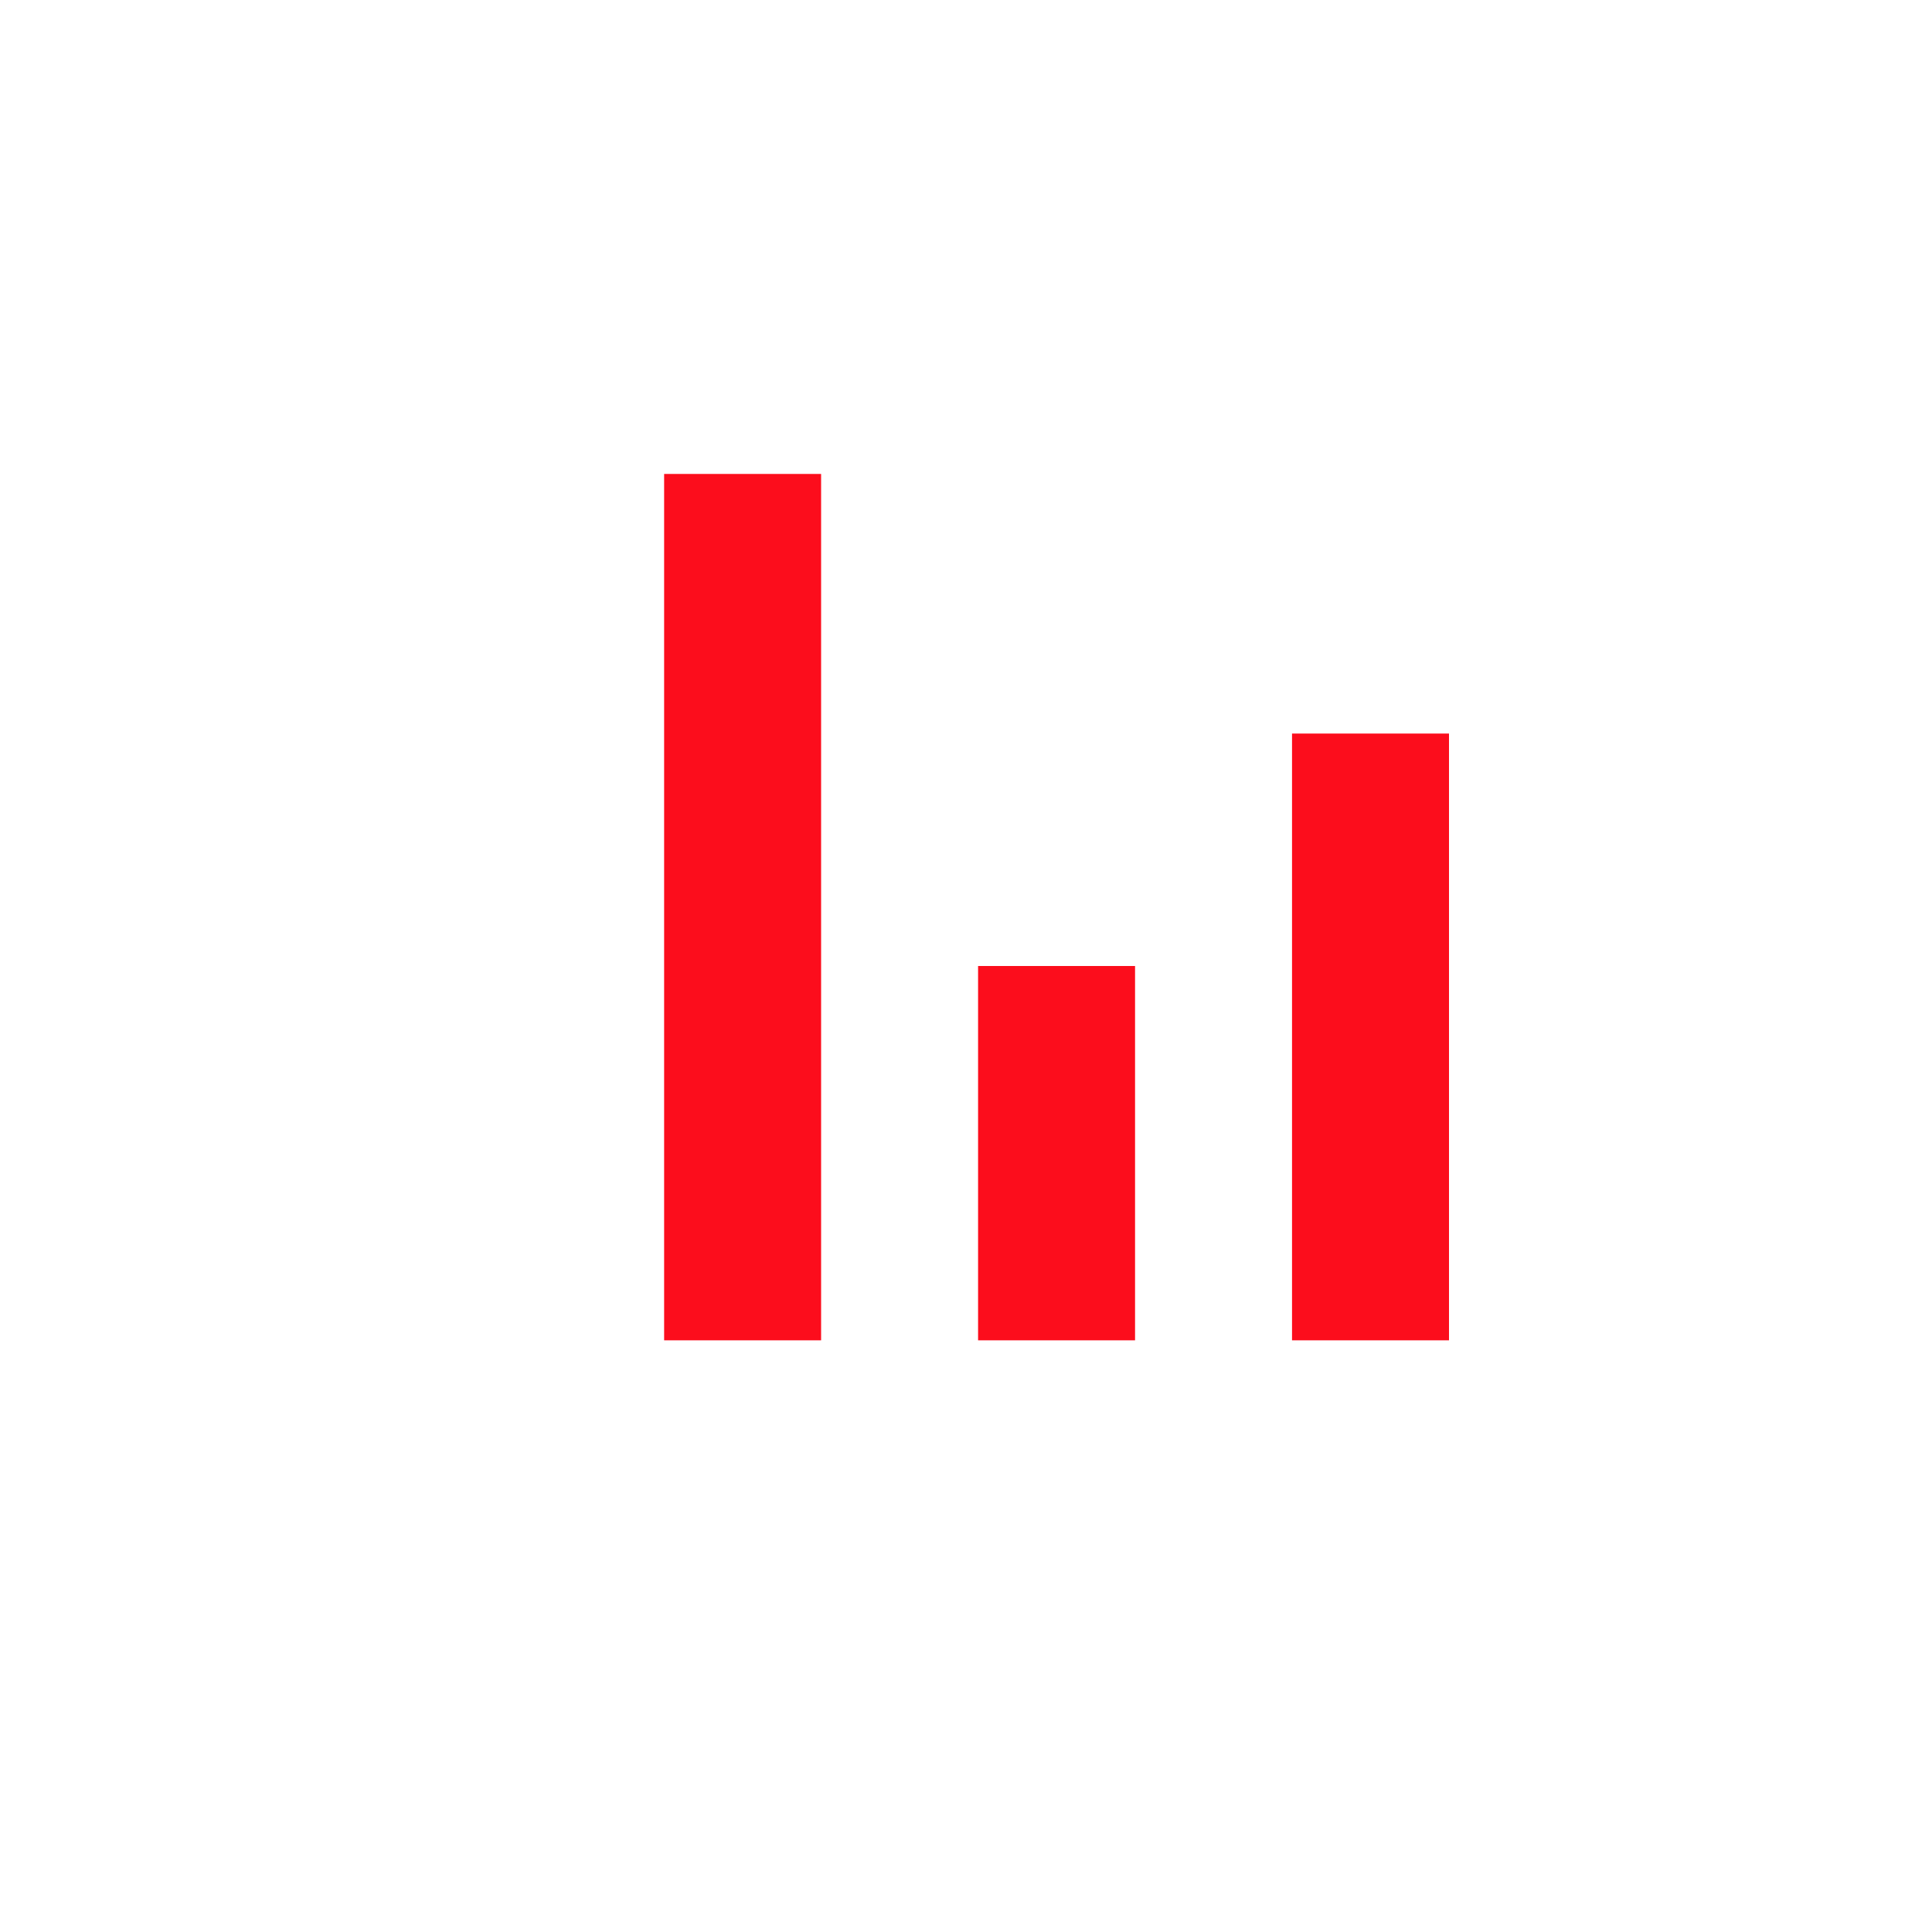 <?xml version="1.0" encoding="utf-8"?>
<!-- Generator: Adobe Illustrator 24.2.2, SVG Export Plug-In . SVG Version: 6.00 Build 0)  -->
<svg version="1.1" id="Layer_1" xmlns="http://www.w3.org/2000/svg" xmlns:xlink="http://www.w3.org/1999/xlink" x="0px" y="0px"
	 viewBox="0 0 64 64" style="enable-background:new 0 0 64 64;" xml:space="preserve">
<style type="text/css">
	.st0{fill:#FC0D1C;}
</style>
<desc>Created with Sketch.</desc>
<rect x="22" y="15.7" class="st0" width="5.2" height="28.7"/>
<rect x="32.4" y="32" class="st0" width="5.2" height="12.4"/>
<rect x="42.8" y="24.3" class="st0" width="5.2" height="20.1"/>
</svg>
